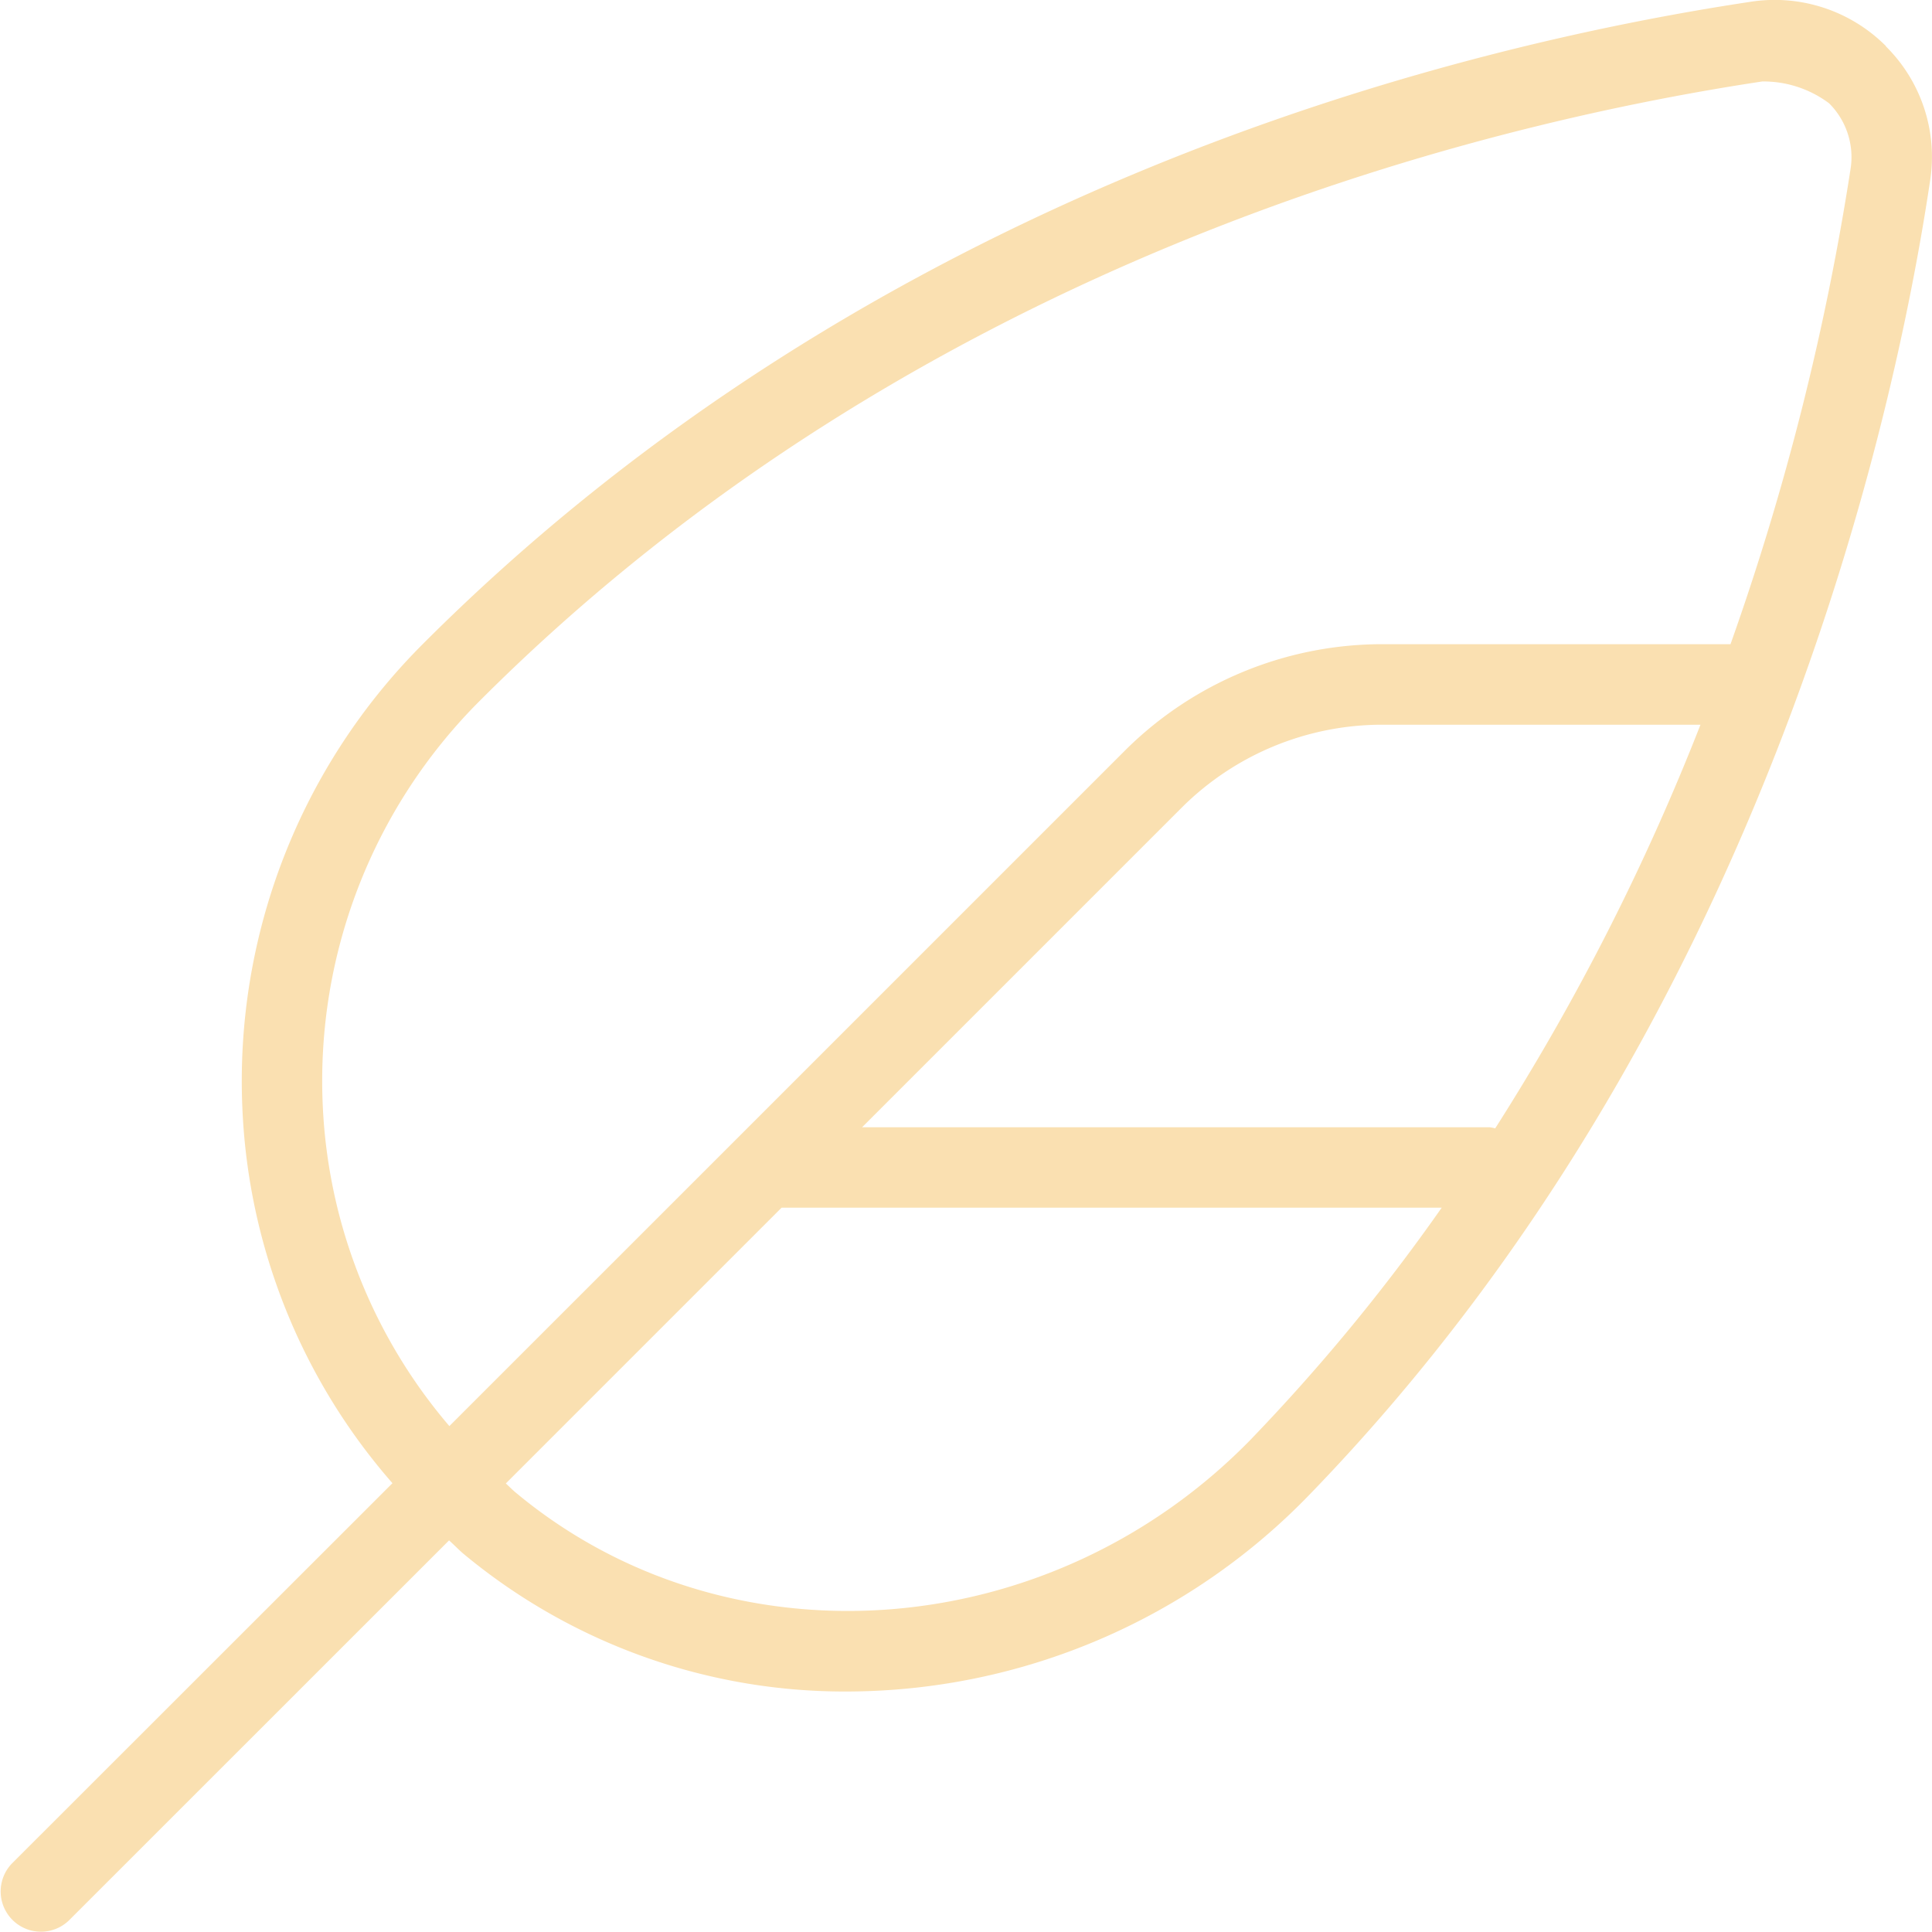 <svg xmlns="http://www.w3.org/2000/svg" width="62.862" height="62.872" viewBox="0 0 62.862 62.872">
  <path id="feather-pointed_1_" data-name="feather-pointed (1)" d="M61.365,1.5A5.113,5.113,0,0,0,56.945.059C47.113,1.544,28.422,6.239,13.712,21a20.1,20.1,0,0,0-5.826,15.05,19.807,19.807,0,0,0,4.883,12.208L.383,60.637a1.311,1.311,0,0,0,1.855,1.852l12.373-12.37c.157.139.3.291.458.427a19.391,19.391,0,0,0,12.512,4.49,20.973,20.973,0,0,0,15.042-6.421C57.341,33.413,61.637,13.663,62.8,5.88a5.058,5.058,0,0,0-1.438-4.372ZM40.74,46.792c-6.552,6.761-17.086,7.526-23.989,1.747-.1-.086-.191-.183-.293-.272l8.973-8.973H46.909a62.855,62.855,0,0,1-6.172,7.5Zm7.912-10.078a1.113,1.113,0,0,0-.186-.037H28.05L38.463,26.264a9.242,9.242,0,0,1,6.484-2.685H55.329a75.811,75.811,0,0,1-6.68,13.135Zm7.655-15.755H44.947a11.871,11.871,0,0,0-8.336,3.453L23.966,37.057l-.008.008L14.621,46.4A17.229,17.229,0,0,1,10.5,35.933a17.472,17.472,0,0,1,5.064-13.085C29.747,8.623,47.823,4.088,57.336,2.65a3.558,3.558,0,0,1,2.177.71,2.469,2.469,0,0,1,.7,2.13A84.89,84.89,0,0,1,56.306,20.959Z" transform="translate(0 0.001)" fill="#fae0b1"/>
</svg>
